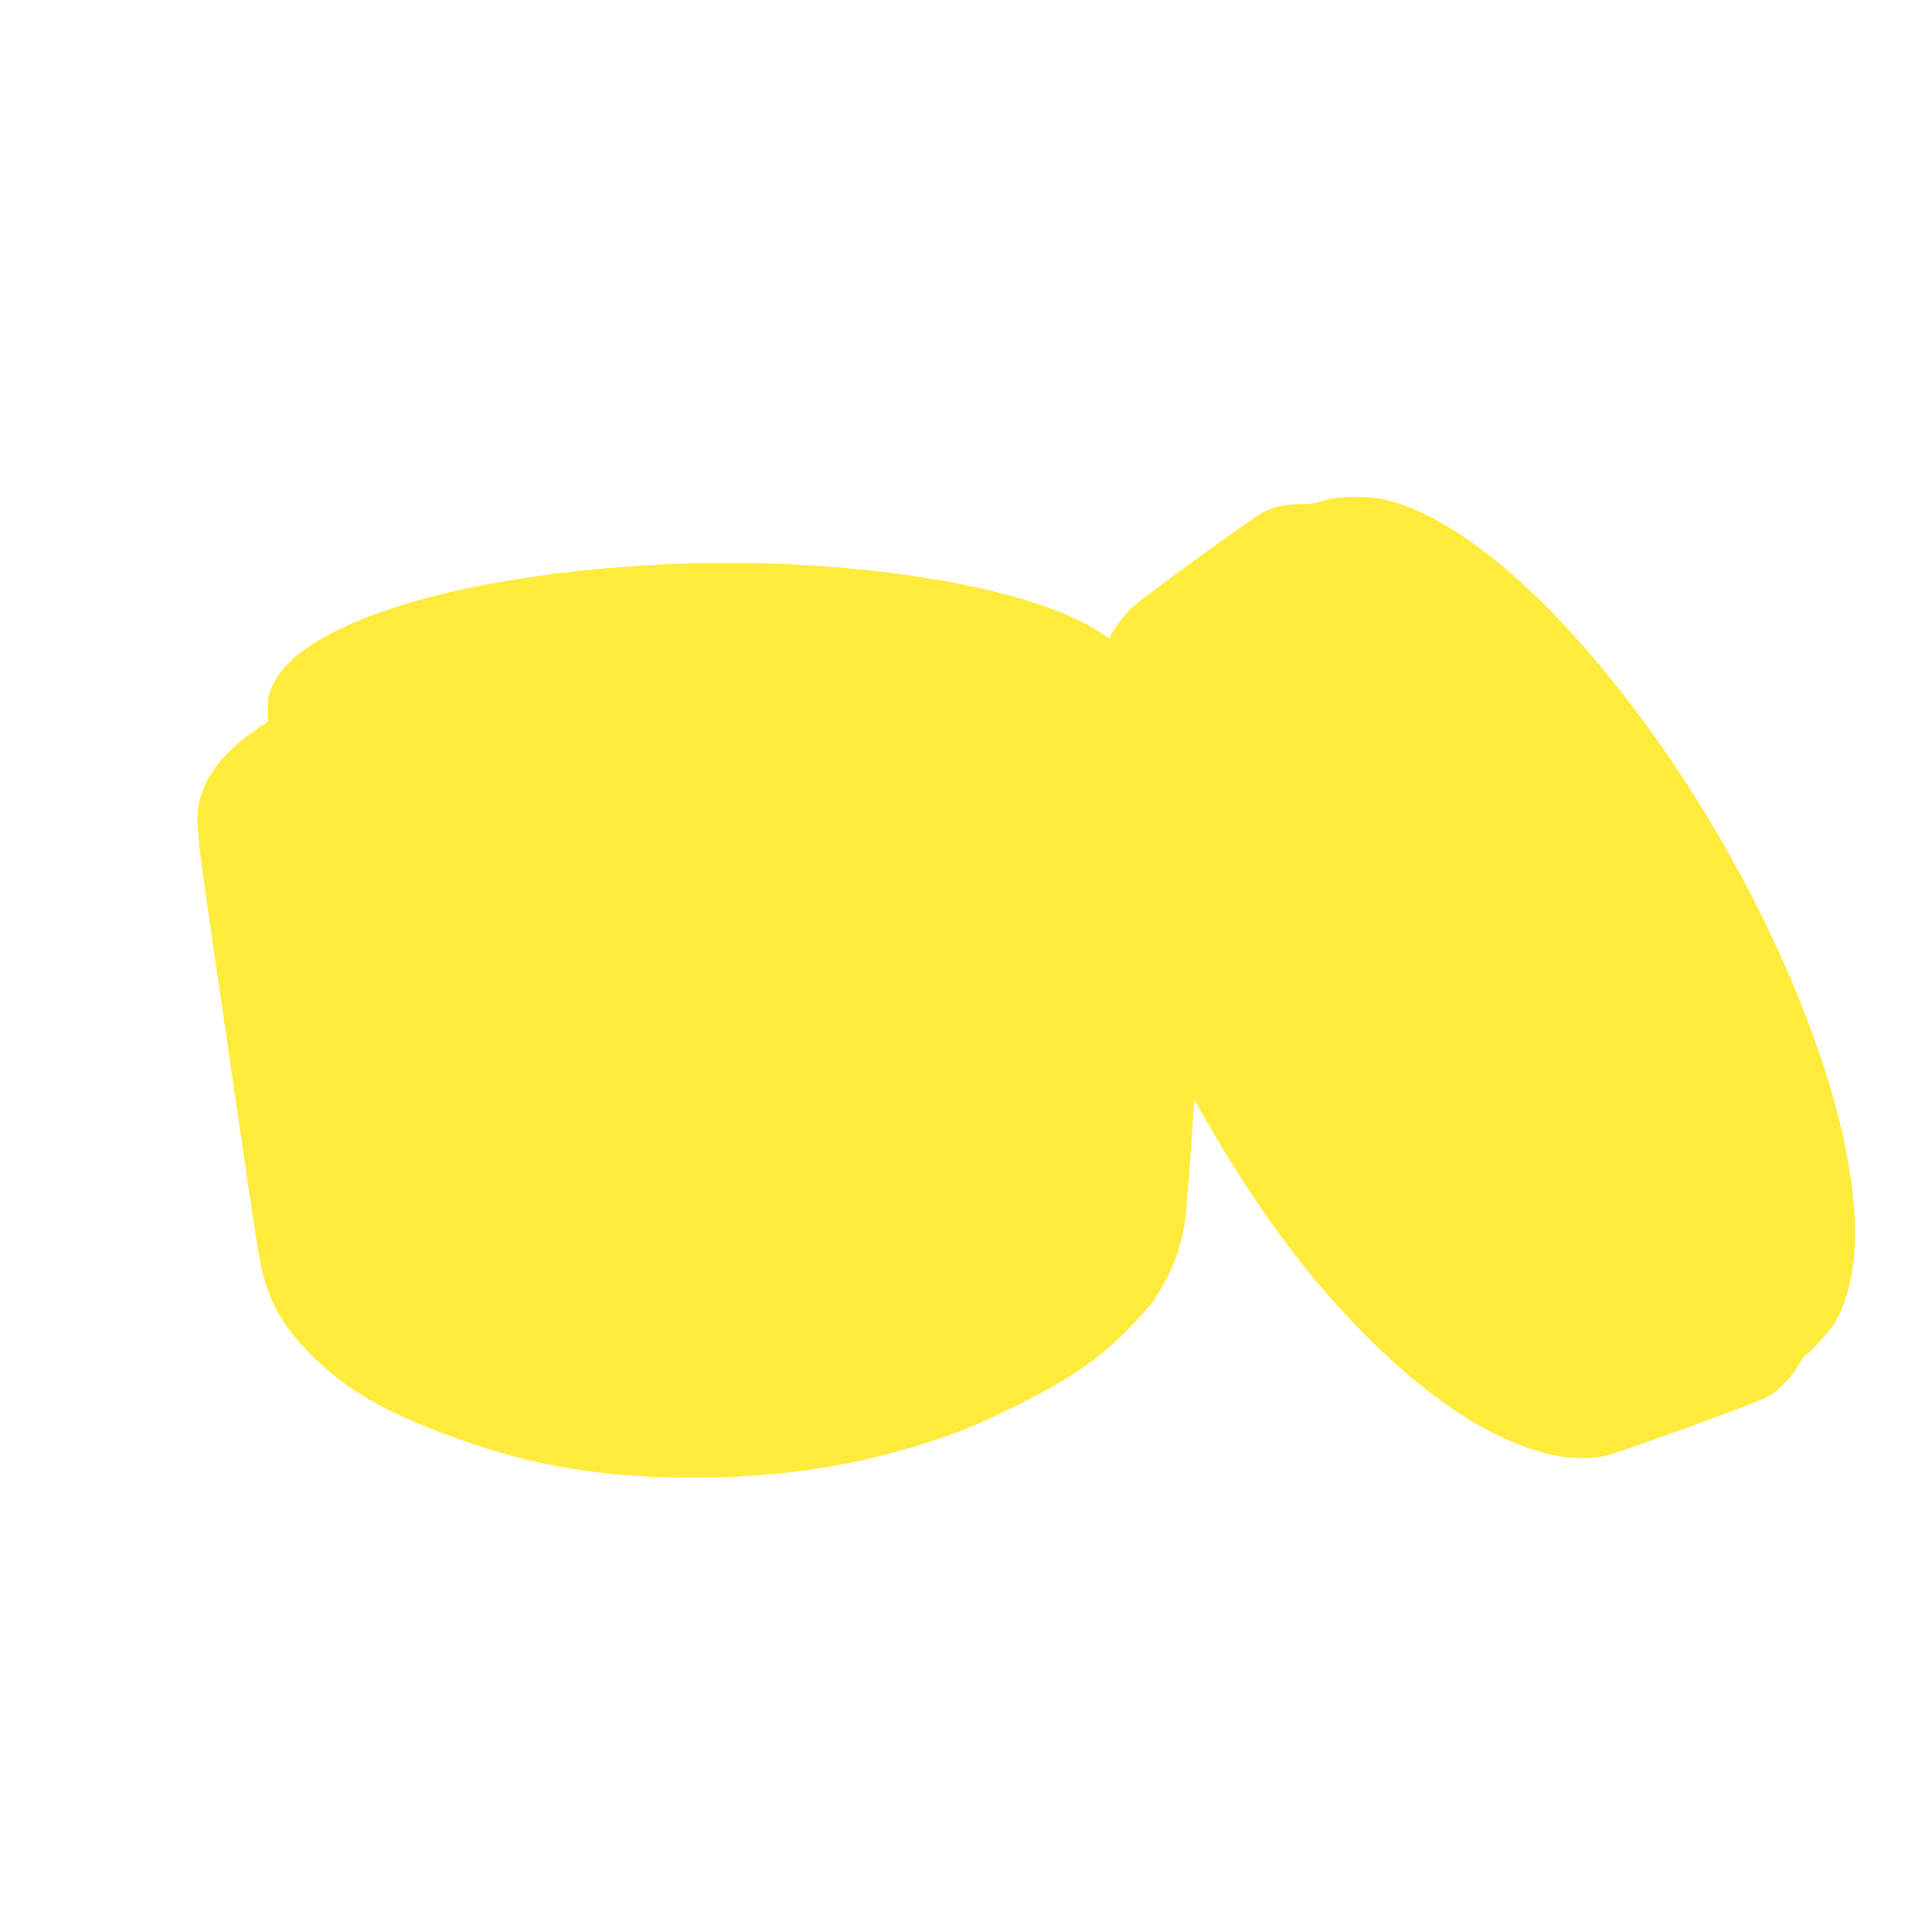 <?xml version="1.0" standalone="no"?>
<!DOCTYPE svg PUBLIC "-//W3C//DTD SVG 20010904//EN"
 "http://www.w3.org/TR/2001/REC-SVG-20010904/DTD/svg10.dtd">
<svg version="1.0" xmlns="http://www.w3.org/2000/svg"
 width="1280pt" height="1280pt" viewBox="0 0 1280 1280"
 preserveAspectRatio="xMidYMid meet">
<g transform="translate(0,1280) scale(0.1,-0.1)"
fill="#ffeb3b" stroke="none">
<path d="M8815 9495 c-33 -8 -73 -18 -88 -24 -16 -6 -64 -11 -107 -11 -97 0
-167 -14 -245 -50 -60 -27 -805 -569 -879 -638 -44 -42 -105 -122 -130 -169
l-16 -32 -71 45 c-487 315 -1715 503 -2900 444 -1350 -68 -2380 -387 -2571
-797 -28 -59 -32 -78 -33 -156 l0 -88 -62 -42 c-217 -146 -344 -301 -388 -472
-32 -126 -24 -212 90 -990 36 -247 97 -664 135 -925 168 -1151 168 -1150 206
-1280 53 -176 137 -313 288 -468 240 -247 508 -402 996 -577 502 -180 963
-255 1555 -255 610 0 1145 88 1680 277 151 53 271 106 475 208 343 172 521
295 720 494 69 69 148 160 177 201 106 156 175 329 202 505 10 61 36 394 57
714 l7 105 21 -38 c259 -459 514 -838 775 -1151 406 -485 823 -842 1205 -1030
280 -137 519 -184 723 -140 87 18 986 345 1067 387 76 41 159 124 210 211 21
37 42 67 45 67 13 0 140 134 176 185 99 141 155 366 155 630 0 883 -602 2323
-1441 3440 -596 796 -1208 1311 -1679 1416 -100 22 -264 24 -355 4z"/>
</g>
</svg>
